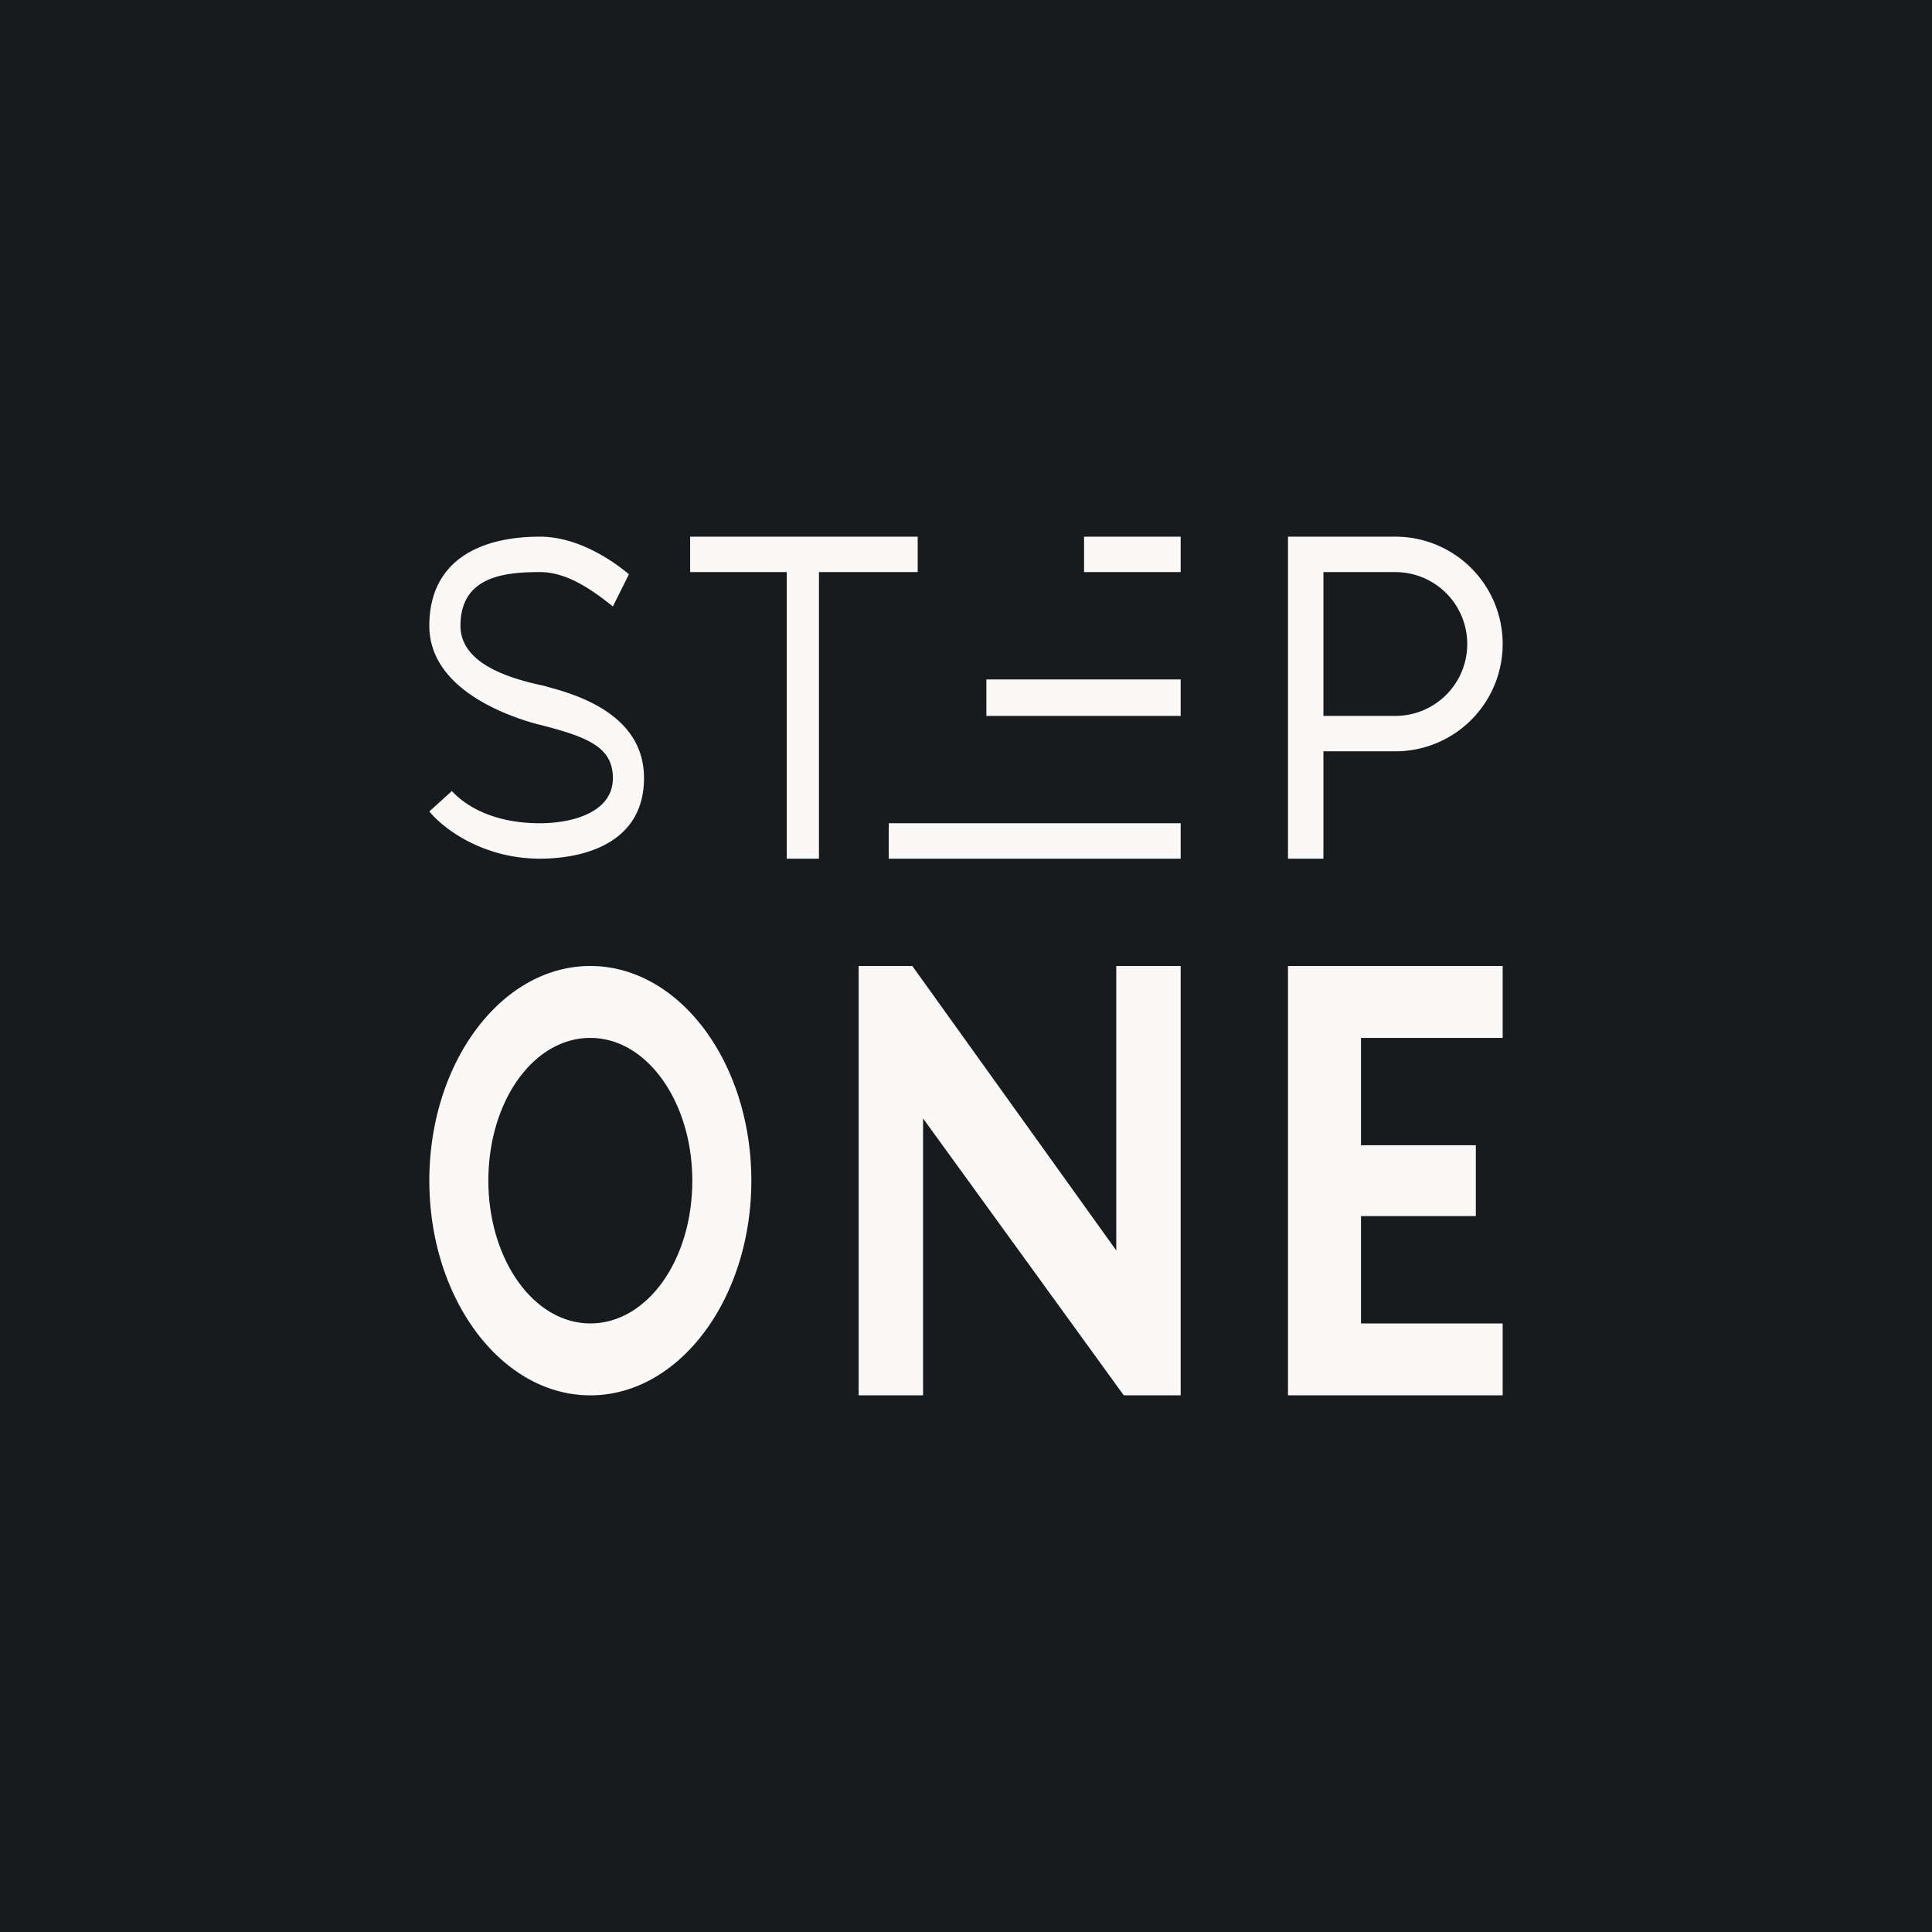 <!-- by TradingView --><svg width="18" height="18" viewBox="0 0 18 18" xmlns="http://www.w3.org/2000/svg"><path fill="#181B1E" d="M0 0h18v18H0z"/><path fill-rule="evenodd" d="M5.03 5c.3 0 .6.16.83.35l-.15.3c-.2-.16-.43-.32-.68-.32-.33 0-.74.04-.74.5 0 .37.5.5.78.56l.07.02c.52.14.86.4.86.84 0 .6-.55.75-.97.75-.53 0-.9-.28-1.03-.44l.21-.19c.1.11.35.3.82.3.3 0 .68-.1.68-.42 0-.3-.25-.39-.73-.51-.35-.1-.98-.36-.98-.91 0-.6.46-.83 1.03-.83Zm2.3 0h-.9v.33h.9V8h.3V5.33h.92V5H7.34ZM11 5h-.9v.33h.9V5ZM9.19 6.33H11v.34H9.19v-.34ZM11 7.67H8.28V8H11v-.33ZM12.33 5H13a1 1 0 0 1 0 2h-.67v1H12V5h.33Zm0 .33v1.34H13a.67.67 0 0 0 0-1.34h-.67ZM7 11c0 1.1-.67 2-1.5 2S4 12.1 4 11s.67-2 1.5-2S7 9.9 7 11Zm-.55 0c0 .74-.42 1.33-.95 1.33s-.95-.6-.95-1.33c0-.74.42-1.33.95-1.33s.95.6.95 1.33Zm6.23 1.33v-1h1.07v-.66h-1.07v-1H14V9h-2v4h2v-.67h-1.32Zm-4.08-1.9V13H8V9h.5l1.9 2.65V9h.6v4h-.53L8.6 10.42Z" fill="#FAF9F7"/></svg>